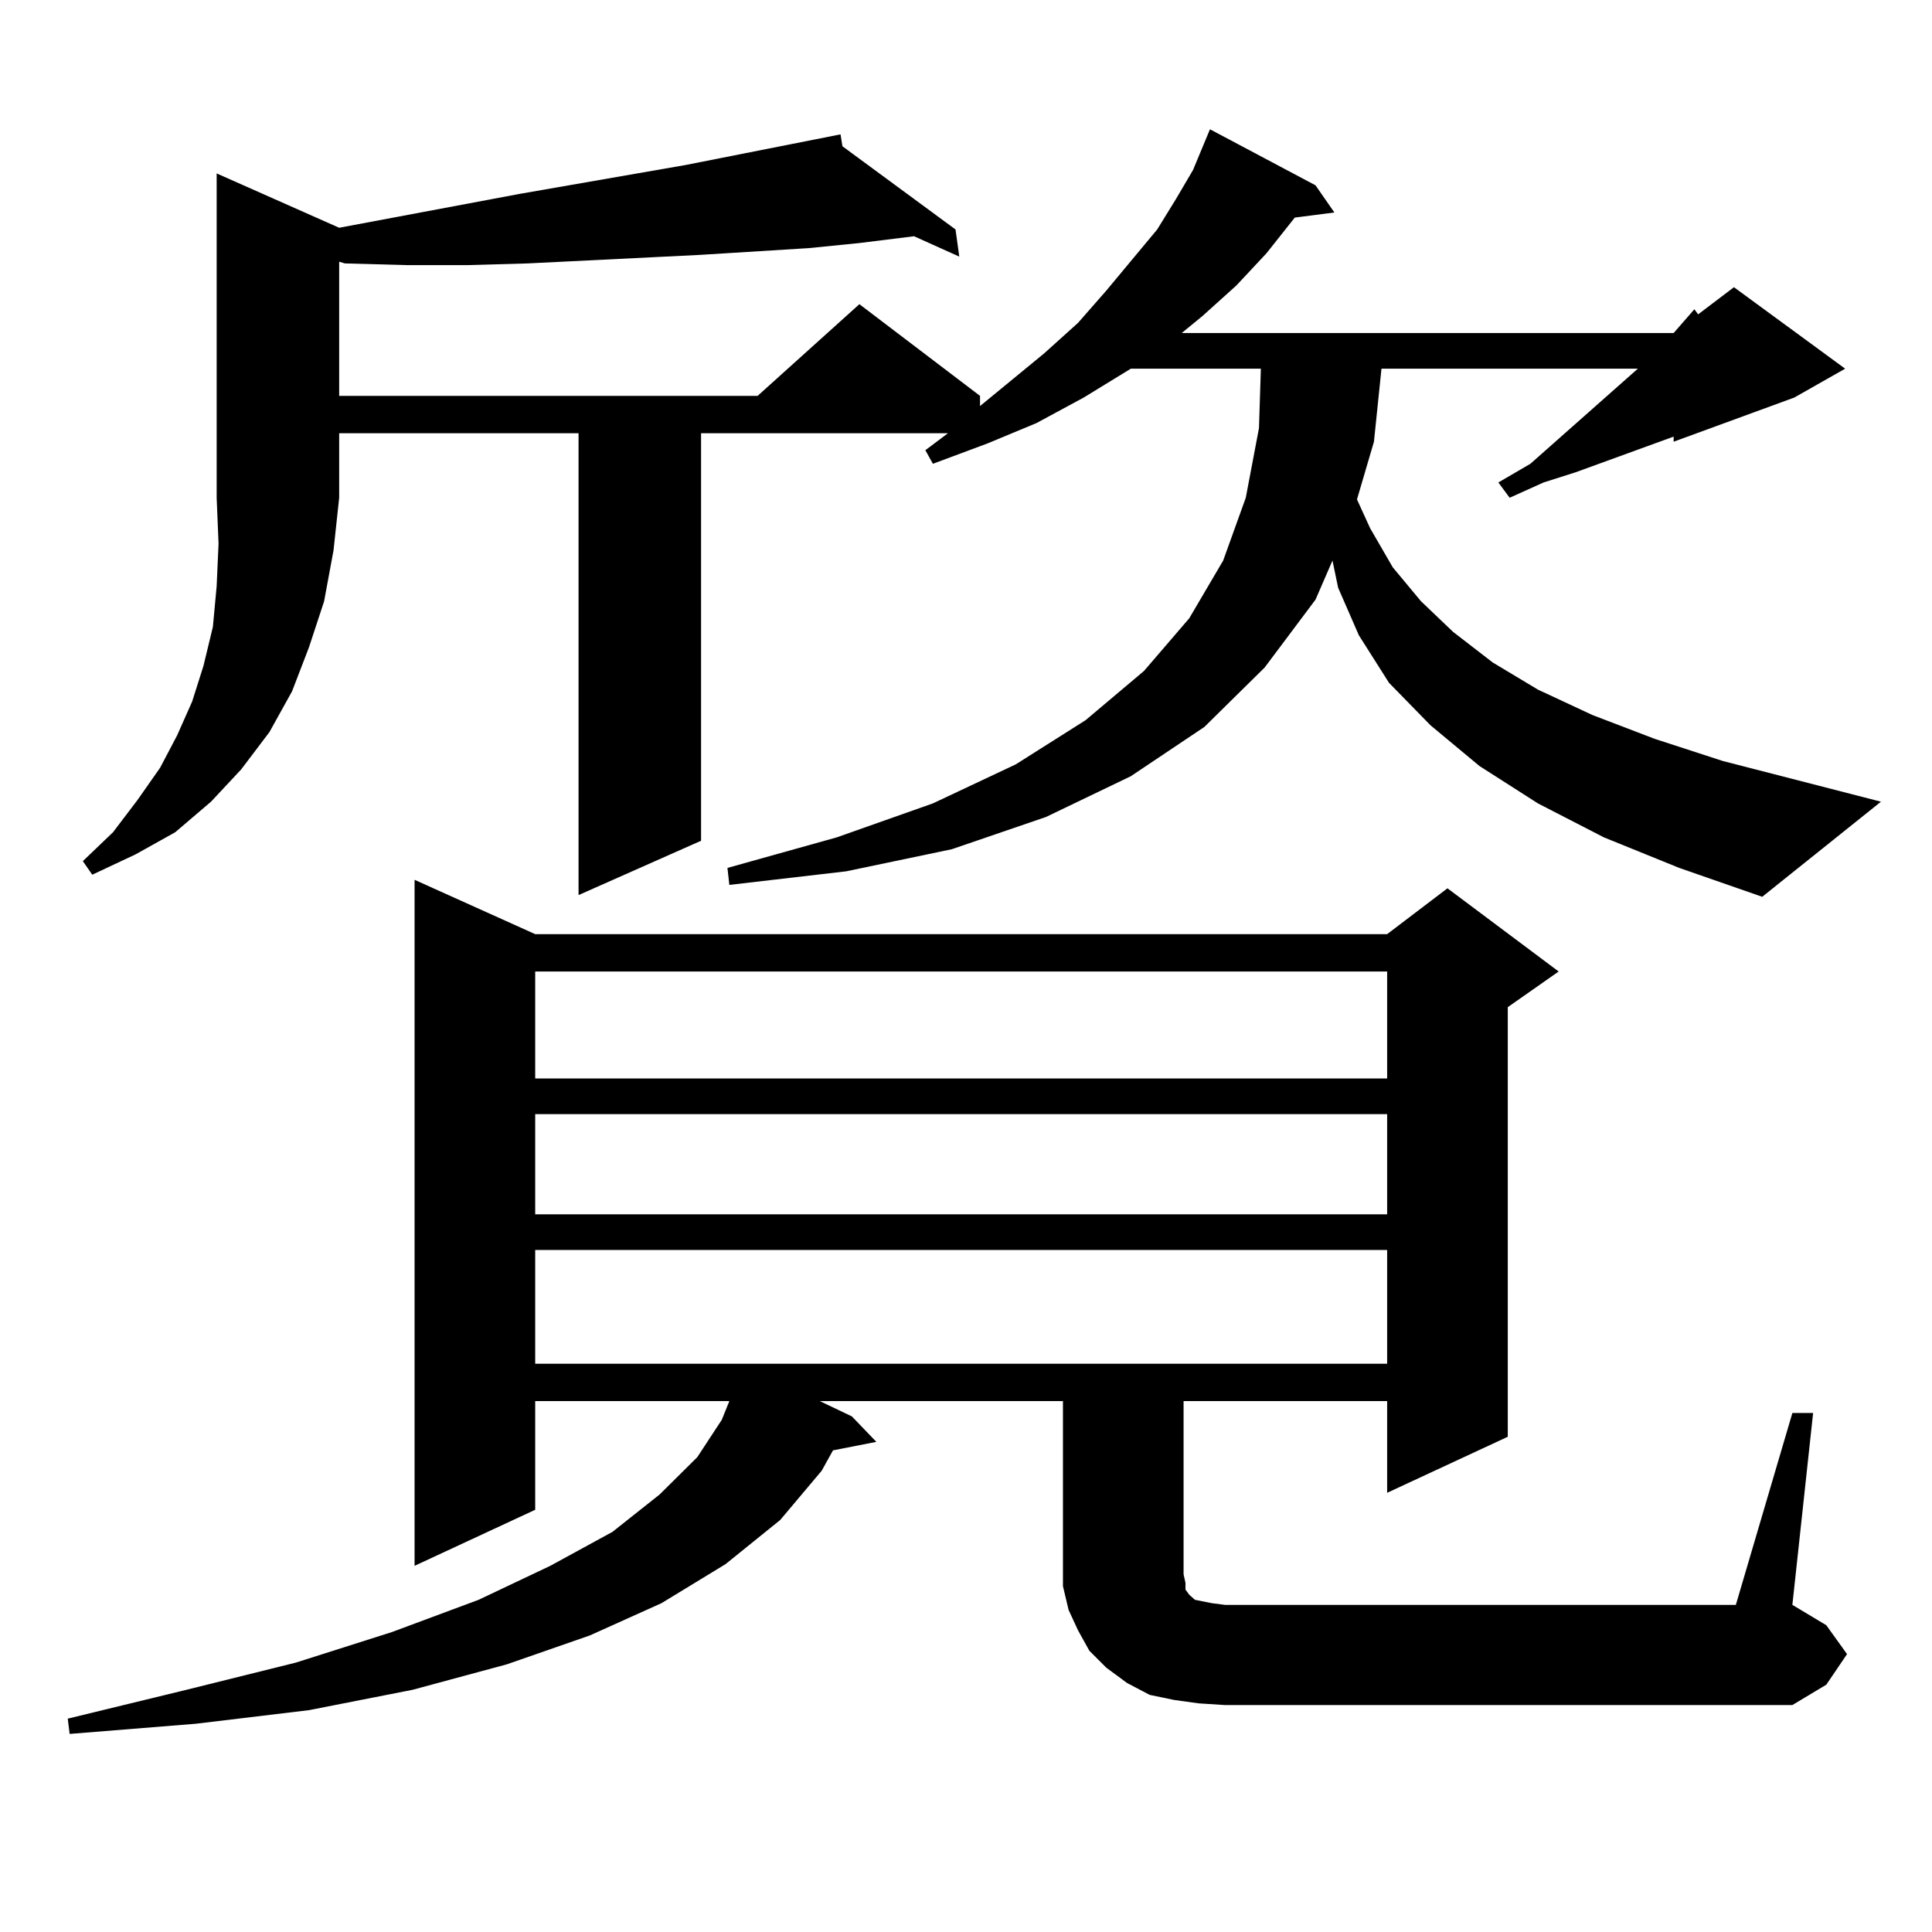 <?xml version="1.0" encoding="utf-8"?>
<!-- Generator: Adobe Illustrator 16.0.0, SVG Export Plug-In . SVG Version: 6.00 Build 0)  -->
<!DOCTYPE svg PUBLIC "-//W3C//DTD SVG 1.1//EN" "http://www.w3.org/Graphics/SVG/1.1/DTD/svg11.dtd">
<svg version="1.1" id="图层_1" xmlns="http://www.w3.org/2000/svg" xmlns:xlink="http://www.w3.org/1999/xlink" x="0px" y="0px"
	 width="1000px" height="1000px" viewBox="0 0 1000 1000" enable-background="new 0 0 1000 1000" xml:space="preserve">
<path d="M927.733,731.363h10.731l-10.731,99.316l17.561,10.547l10.731,14.941l-10.731,15.82l-17.561,10.547H634.082l-13.658-0.879
	l-12.683-1.758l-12.683-2.637l-11.707-6.152l-10.731-7.91l-8.78-8.789l-5.854-10.547l-4.878-10.547l-2.927-12.305v-11.426v-84.375
	H424.331l16.585,7.91l12.683,13.184l-22.438,4.395l-5.854,10.547l-21.463,25.488l-28.292,22.852l-33.17,20.215L305.31,846.5
	l-42.926,14.941l-48.779,13.184l-53.657,10.547l-58.535,7.031l-65.364,5.273l-0.976-7.91l61.462-14.941l56.584-14.063l49.755-15.82
	l44.877-16.699l37.072-17.578l32.194-17.578l24.39-19.336l19.512-19.336l12.683-19.336l3.902-9.668H277.018v56.25l-62.438,29.004
	V455.387l62.438,28.125h440.965l31.219-23.73l57.56,43.066l-26.341,18.457v222.363l-62.438,29.004v-47.461H612.619v89.648
	l0.976,4.395v3.516l1.951,2.637l0.976,0.879l1.951,1.758l8.78,1.758l6.829,0.879h264.384L927.733,731.363z M866.271,172.379
	l10.731-12.305l1.951,2.637l18.536-14.063l57.56,42.188l-26.341,14.941l-62.438,22.852v-2.637l-50.73,18.457l-16.585,5.273
	l-17.561,7.91l-5.854-7.91l16.585-9.668l55.608-49.219h-132.68l-3.902,37.793l-8.78,29.883l6.829,14.941l11.707,20.215
	l14.634,17.578l16.585,15.82l20.487,15.82l23.414,14.063l28.292,13.184l32.194,12.305l35.121,11.426l81.949,21.094l-61.462,49.219
	l-42.926-14.941l-39.023-15.82l-34.146-17.578L765.786,396.5l-25.365-21.094l-21.463-21.973l-15.609-24.609l-10.731-24.609
	l-2.927-14.063l-8.78,20.215l-26.341,35.156l-31.219,30.762l-38.048,25.488l-43.901,21.094l-48.779,16.699l-54.633,11.426
	l-60.486,7.031l-0.976-8.789l56.584-15.82l49.755-17.578l42.926-20.215l36.097-22.852l30.243-25.488l23.414-27.246l17.561-29.883
	l11.707-32.52l6.829-36.035l0.976-30.762h-67.315l-24.39,14.941l-24.39,13.184l-25.365,10.547l-28.292,10.547l-3.902-7.031
	l11.707-8.789H362.869v210.938l-63.413,28.125V224.234H175.557v33.398l-2.927,27.246l-4.878,26.367l-7.805,23.73l-8.78,22.852
	l-11.707,21.094l-14.634,19.336l-15.609,16.699l-18.536,15.82l-20.487,11.426L47.755,452.75l-4.878-7.031l15.609-14.941
	l12.683-16.699l11.707-16.699l8.78-16.699l7.805-17.578l5.854-18.457l4.878-20.215l1.951-21.094l0.976-21.973l-0.976-23.73V89.762
	l63.413,28.125l93.656-17.578l85.852-14.941l79.998-15.82l0.976,6.152l58.535,43.066l1.951,14.063l-23.414-10.547l-28.292,3.516
	l-26.341,2.637l-56.584,3.516l-88.778,4.395l-31.219,0.879h-31.219l-32.194-0.879l-2.927-0.879v69.434h216.58l52.682-47.461
	l62.438,47.461v5.273l33.17-27.246l17.561-15.82l14.634-16.699l26.341-31.641l9.756-15.82l8.78-14.941l8.78-21.094l54.633,29.004
	l9.756,14.063l-20.487,2.637l-14.634,18.457l-15.609,16.699l-17.561,15.82l-10.731,8.789H866.271z M277.018,502.848v55.371h440.965
	v-55.371H277.018z M277.018,576.676v51.855h440.965v-51.855H277.018z M277.018,646.988v58.887h440.965v-58.887H277.018z"/>
</svg>
